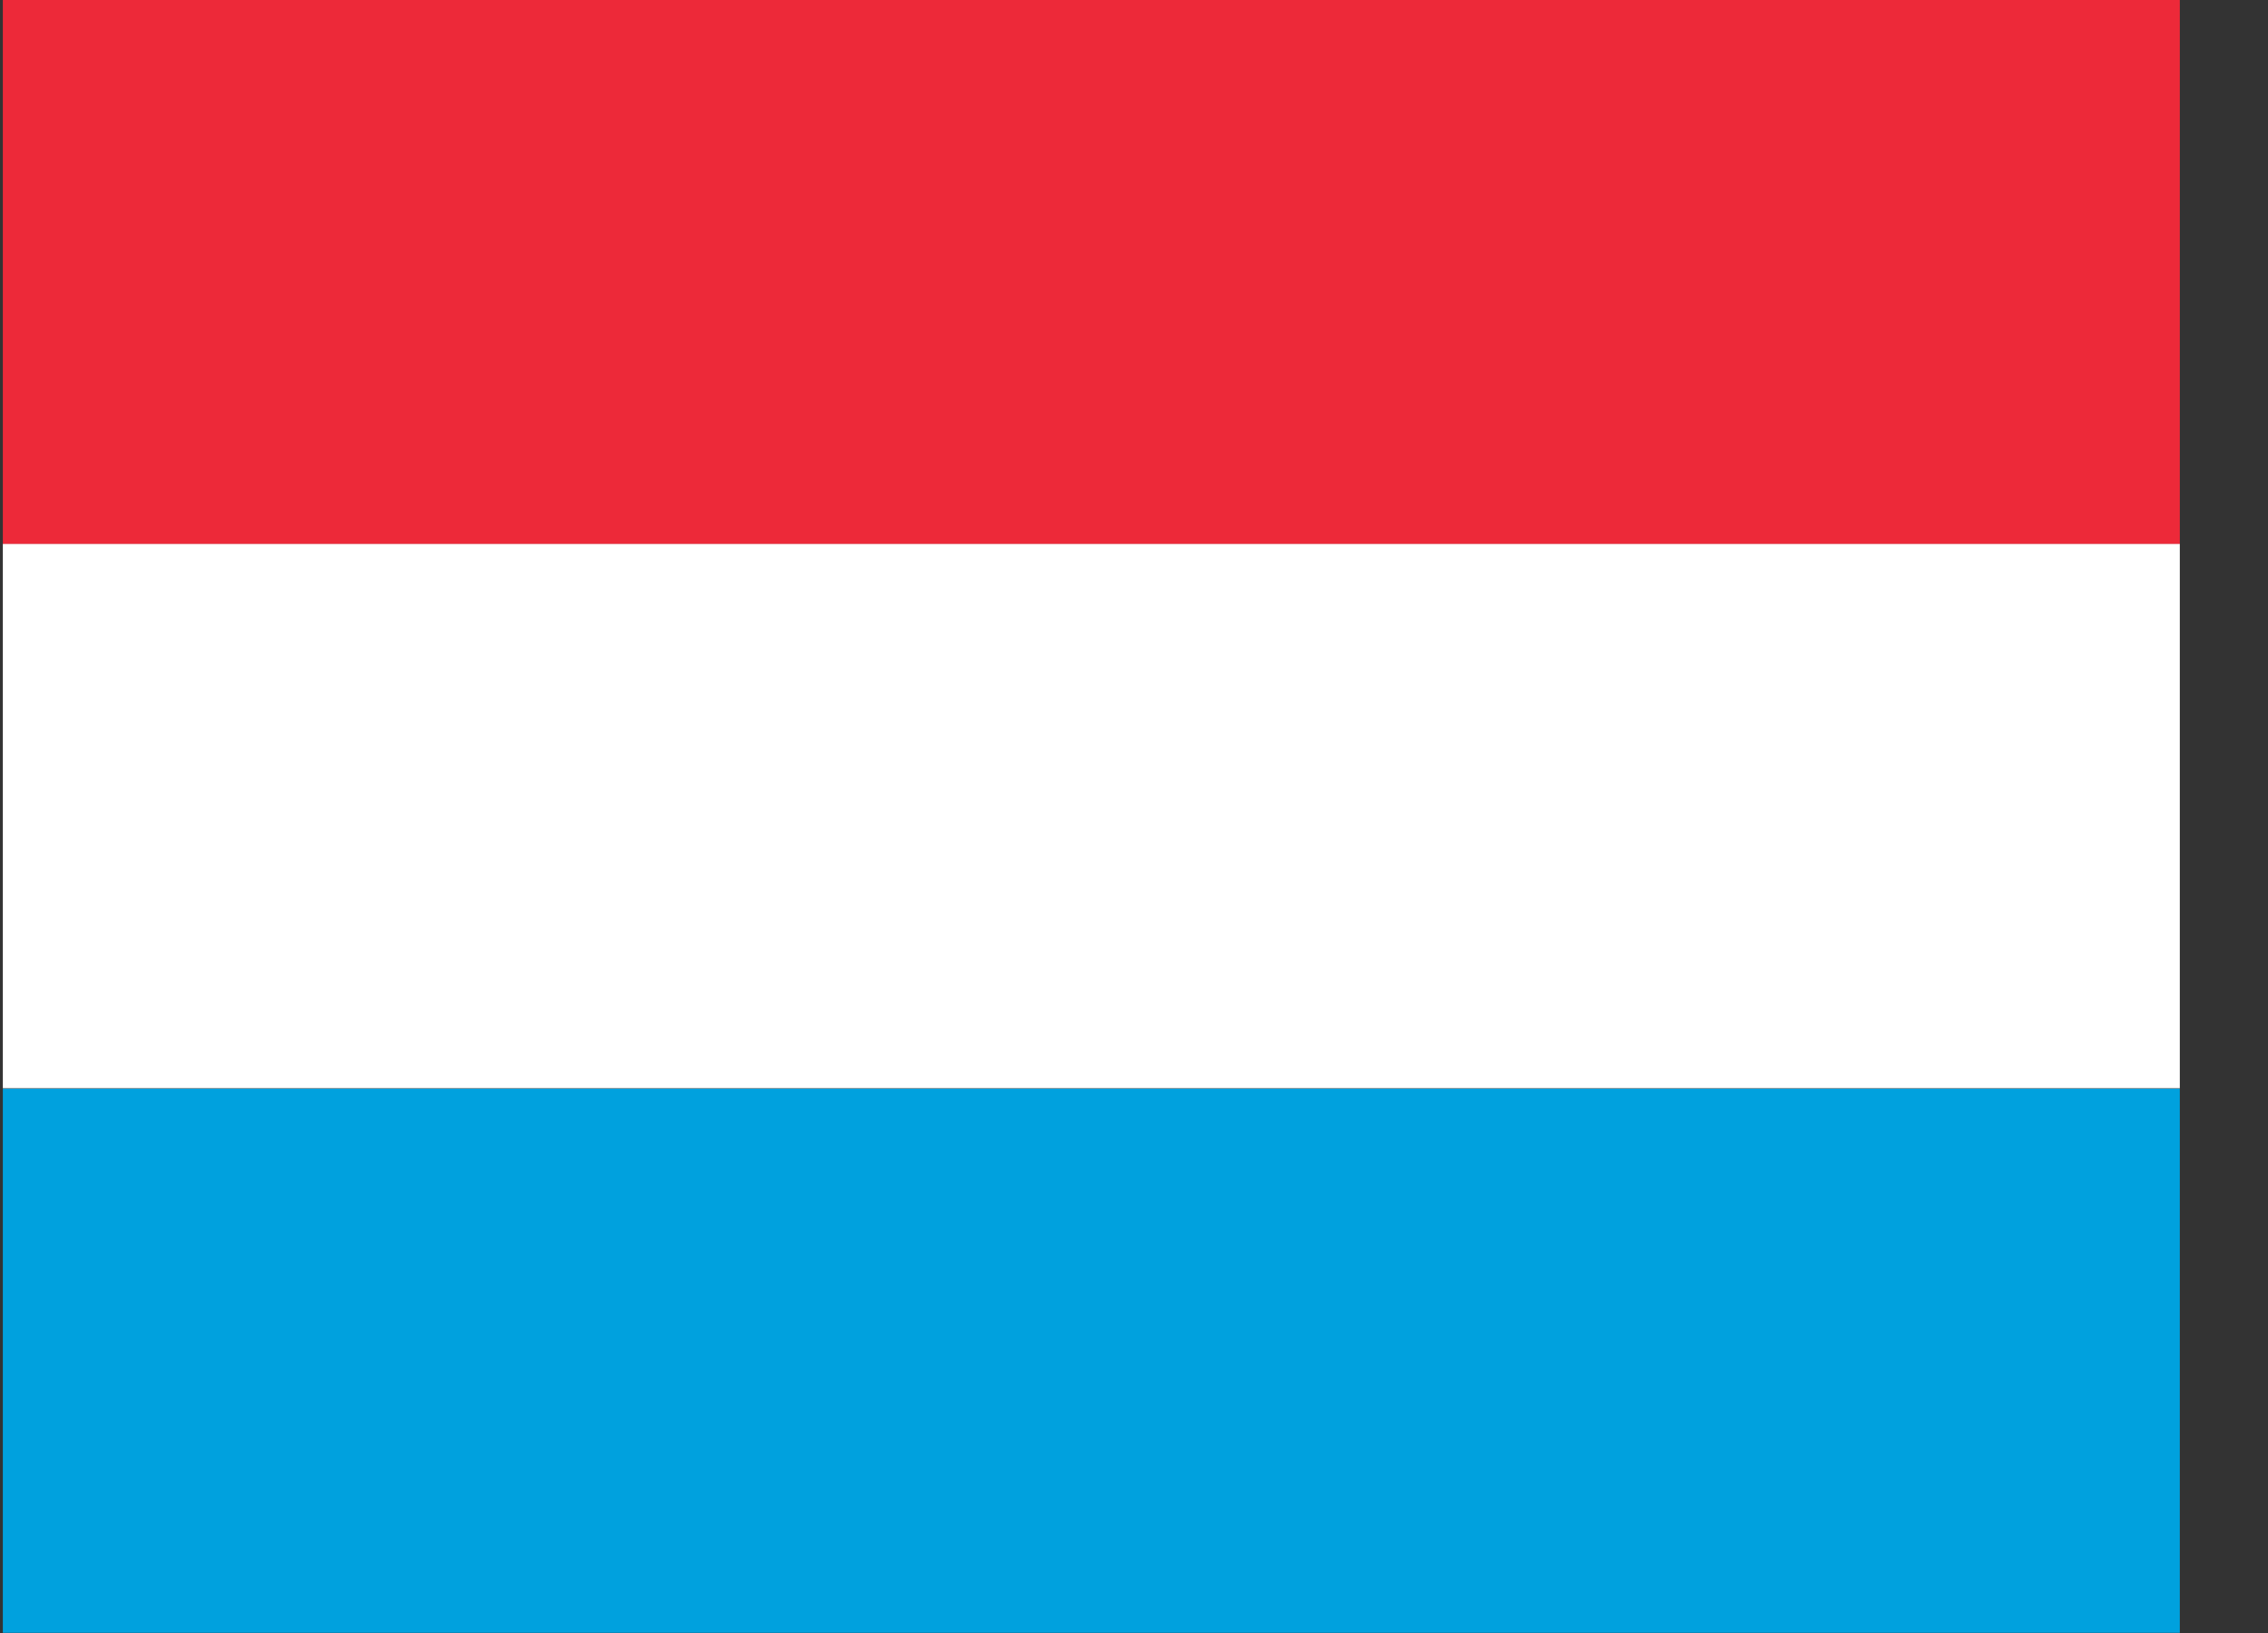 <svg width="25" height="18" viewBox="0 0 25 18" fill="none" xmlns="http://www.w3.org/2000/svg">
<rect x="0" y="0" width="25" height="18" fill="#333333" stroke="none"/>
<g clip-path="url(#clip0_1340_55199)">
<path d="M0.031 0H24.028V5.999H0.031V0Z" fill="#ED2939"/>
<path d="M0.031 5.996H24.028V11.995H0.031V5.996Z" fill="white"/>
<path d="M0.031 12H24.028V17.999H0.031V12Z" fill="#00A1DE"/>
</g>
<defs>
<clipPath id="clip0_1340_55199">
<rect width="23.997" height="17.998" fill="white" transform="translate(0.031)"/>
</clipPath>
</defs>
</svg>
